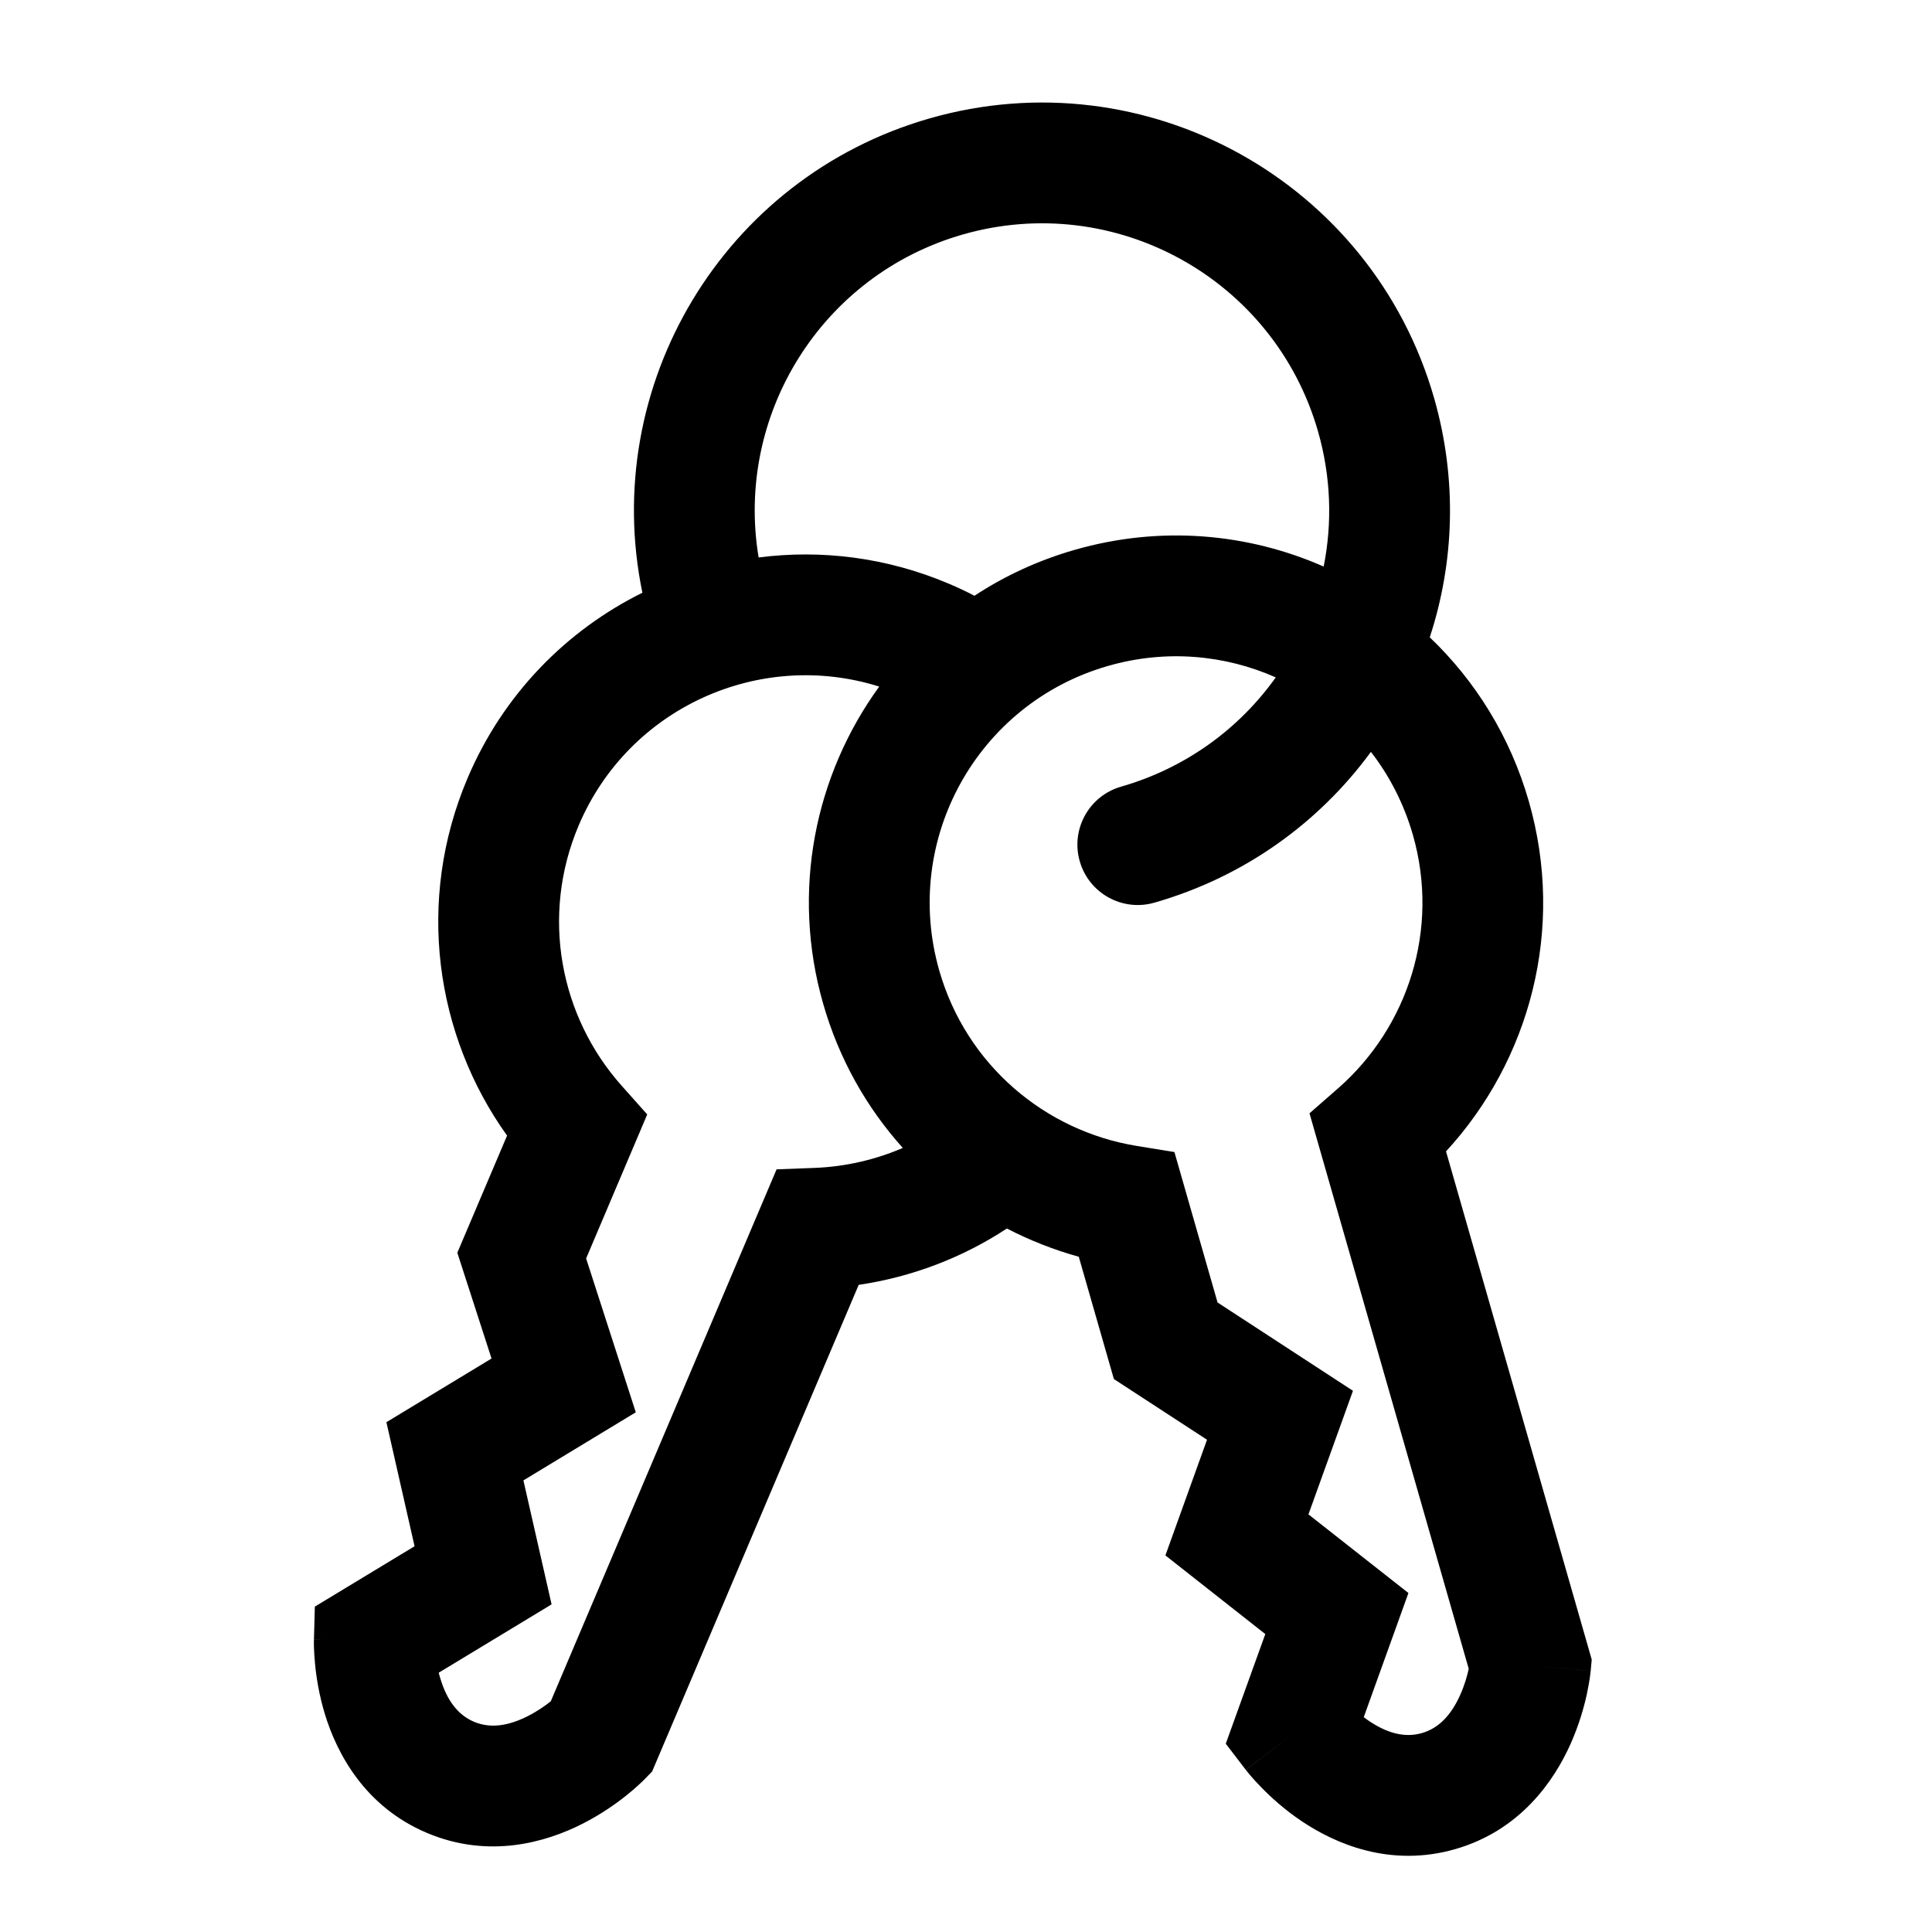 <svg width="24" height="24" viewBox="0 0 24 24" fill="#00368F" xmlns="http://www.w3.org/2000/svg">
<path fill-rule="evenodd" clip-rule="evenodd" d="M7.98 7.363C7.448 4.792 8.982 2.207 11.547 1.471C14.237 0.7 17.044 2.255 17.815 4.945C18.105 5.958 18.066 6.986 17.761 7.917C18.327 8.457 18.761 9.15 18.992 9.956C19.447 11.543 19.003 13.173 17.963 14.303L19.773 20.616L19.76 20.758C19.76 20.757 19.76 20.758 19.013 20.687L19.76 20.758L19.76 20.759L19.759 20.76L19.759 20.763L19.758 20.771L19.756 20.791C19.754 20.807 19.751 20.828 19.748 20.853C19.74 20.903 19.728 20.971 19.711 21.052C19.676 21.21 19.615 21.429 19.51 21.664C19.304 22.125 18.884 22.739 18.076 22.971C17.269 23.202 16.587 22.904 16.168 22.622C15.955 22.479 15.787 22.325 15.674 22.209C15.616 22.15 15.57 22.099 15.537 22.061C15.521 22.041 15.507 22.025 15.497 22.012L15.484 21.996L15.48 21.99L15.478 21.988L15.477 21.987C15.477 21.987 15.476 21.986 16.072 21.53L15.476 21.986L15.227 21.661L15.718 20.299L14.477 19.322L14.994 17.885L13.837 17.131L13.401 15.612C13.092 15.526 12.792 15.408 12.508 15.261C11.954 15.625 11.325 15.864 10.667 15.961L8.101 22.006L8.002 22.108C8.002 22.108 8.002 22.108 7.466 21.583L8.002 22.108L8 22.11L7.998 22.112L7.993 22.117L7.978 22.131C7.966 22.143 7.951 22.157 7.932 22.174C7.895 22.209 7.843 22.254 7.779 22.305C7.651 22.407 7.467 22.538 7.237 22.655C6.787 22.884 6.074 23.096 5.301 22.768C4.528 22.44 4.185 21.779 4.037 21.297C3.962 21.051 3.928 20.826 3.913 20.664C3.905 20.582 3.902 20.514 3.9 20.463C3.9 20.438 3.899 20.416 3.899 20.4L3.9 20.38L3.9 20.372L3.9 20.369L3.9 20.368C3.9 20.367 3.9 20.367 4.65 20.387L3.9 20.367L3.911 19.958L5.15 19.208L4.8 17.667L6.106 16.876L5.681 15.562L6.299 14.107C5.405 12.858 5.163 11.186 5.808 9.667C6.251 8.623 7.038 7.83 7.98 7.363ZM9.424 6.925C10.201 6.825 11.014 6.923 11.787 7.251C11.896 7.297 12.002 7.347 12.105 7.401C12.48 7.154 12.898 6.96 13.352 6.83C14.417 6.524 15.503 6.624 16.443 7.038C16.551 6.498 16.535 5.925 16.373 5.359C15.83 3.465 13.854 2.37 11.96 2.913C10.2 3.418 9.129 5.161 9.424 6.925ZM10.922 8.529C9.437 8.061 7.81 8.79 7.189 10.253C6.711 11.379 6.958 12.631 7.724 13.489L8.04 13.844L7.281 15.633L7.898 17.544L6.502 18.39L6.852 19.93L5.45 20.779C5.456 20.805 5.464 20.831 5.472 20.857C5.551 21.115 5.681 21.3 5.887 21.388C6.093 21.475 6.316 21.44 6.557 21.318C6.673 21.259 6.772 21.19 6.842 21.134L9.647 14.526L10.122 14.508C10.5 14.493 10.871 14.408 11.215 14.26C10.767 13.762 10.423 13.157 10.226 12.47C9.823 11.066 10.125 9.626 10.922 8.529ZM13.927 9.772C14.734 9.54 15.396 9.049 15.848 8.415C15.215 8.134 14.483 8.066 13.766 8.272C12.141 8.737 11.202 10.432 11.668 12.057C12.005 13.232 12.985 14.05 14.12 14.235L14.589 14.311L15.125 16.18L16.807 17.277L16.254 18.812L17.496 19.789L16.941 21.331C16.962 21.347 16.983 21.363 17.006 21.378C17.23 21.529 17.448 21.591 17.663 21.529C17.878 21.467 18.03 21.3 18.14 21.053C18.193 20.935 18.226 20.819 18.245 20.73L16.267 13.83L16.625 13.517C17.489 12.759 17.888 11.545 17.551 10.37C17.44 9.985 17.261 9.638 17.03 9.34C16.389 10.215 15.464 10.891 14.341 11.213C13.942 11.328 13.527 11.097 13.413 10.699C13.299 10.301 13.529 9.886 13.927 9.772Z" fill="current"/>
</svg>

